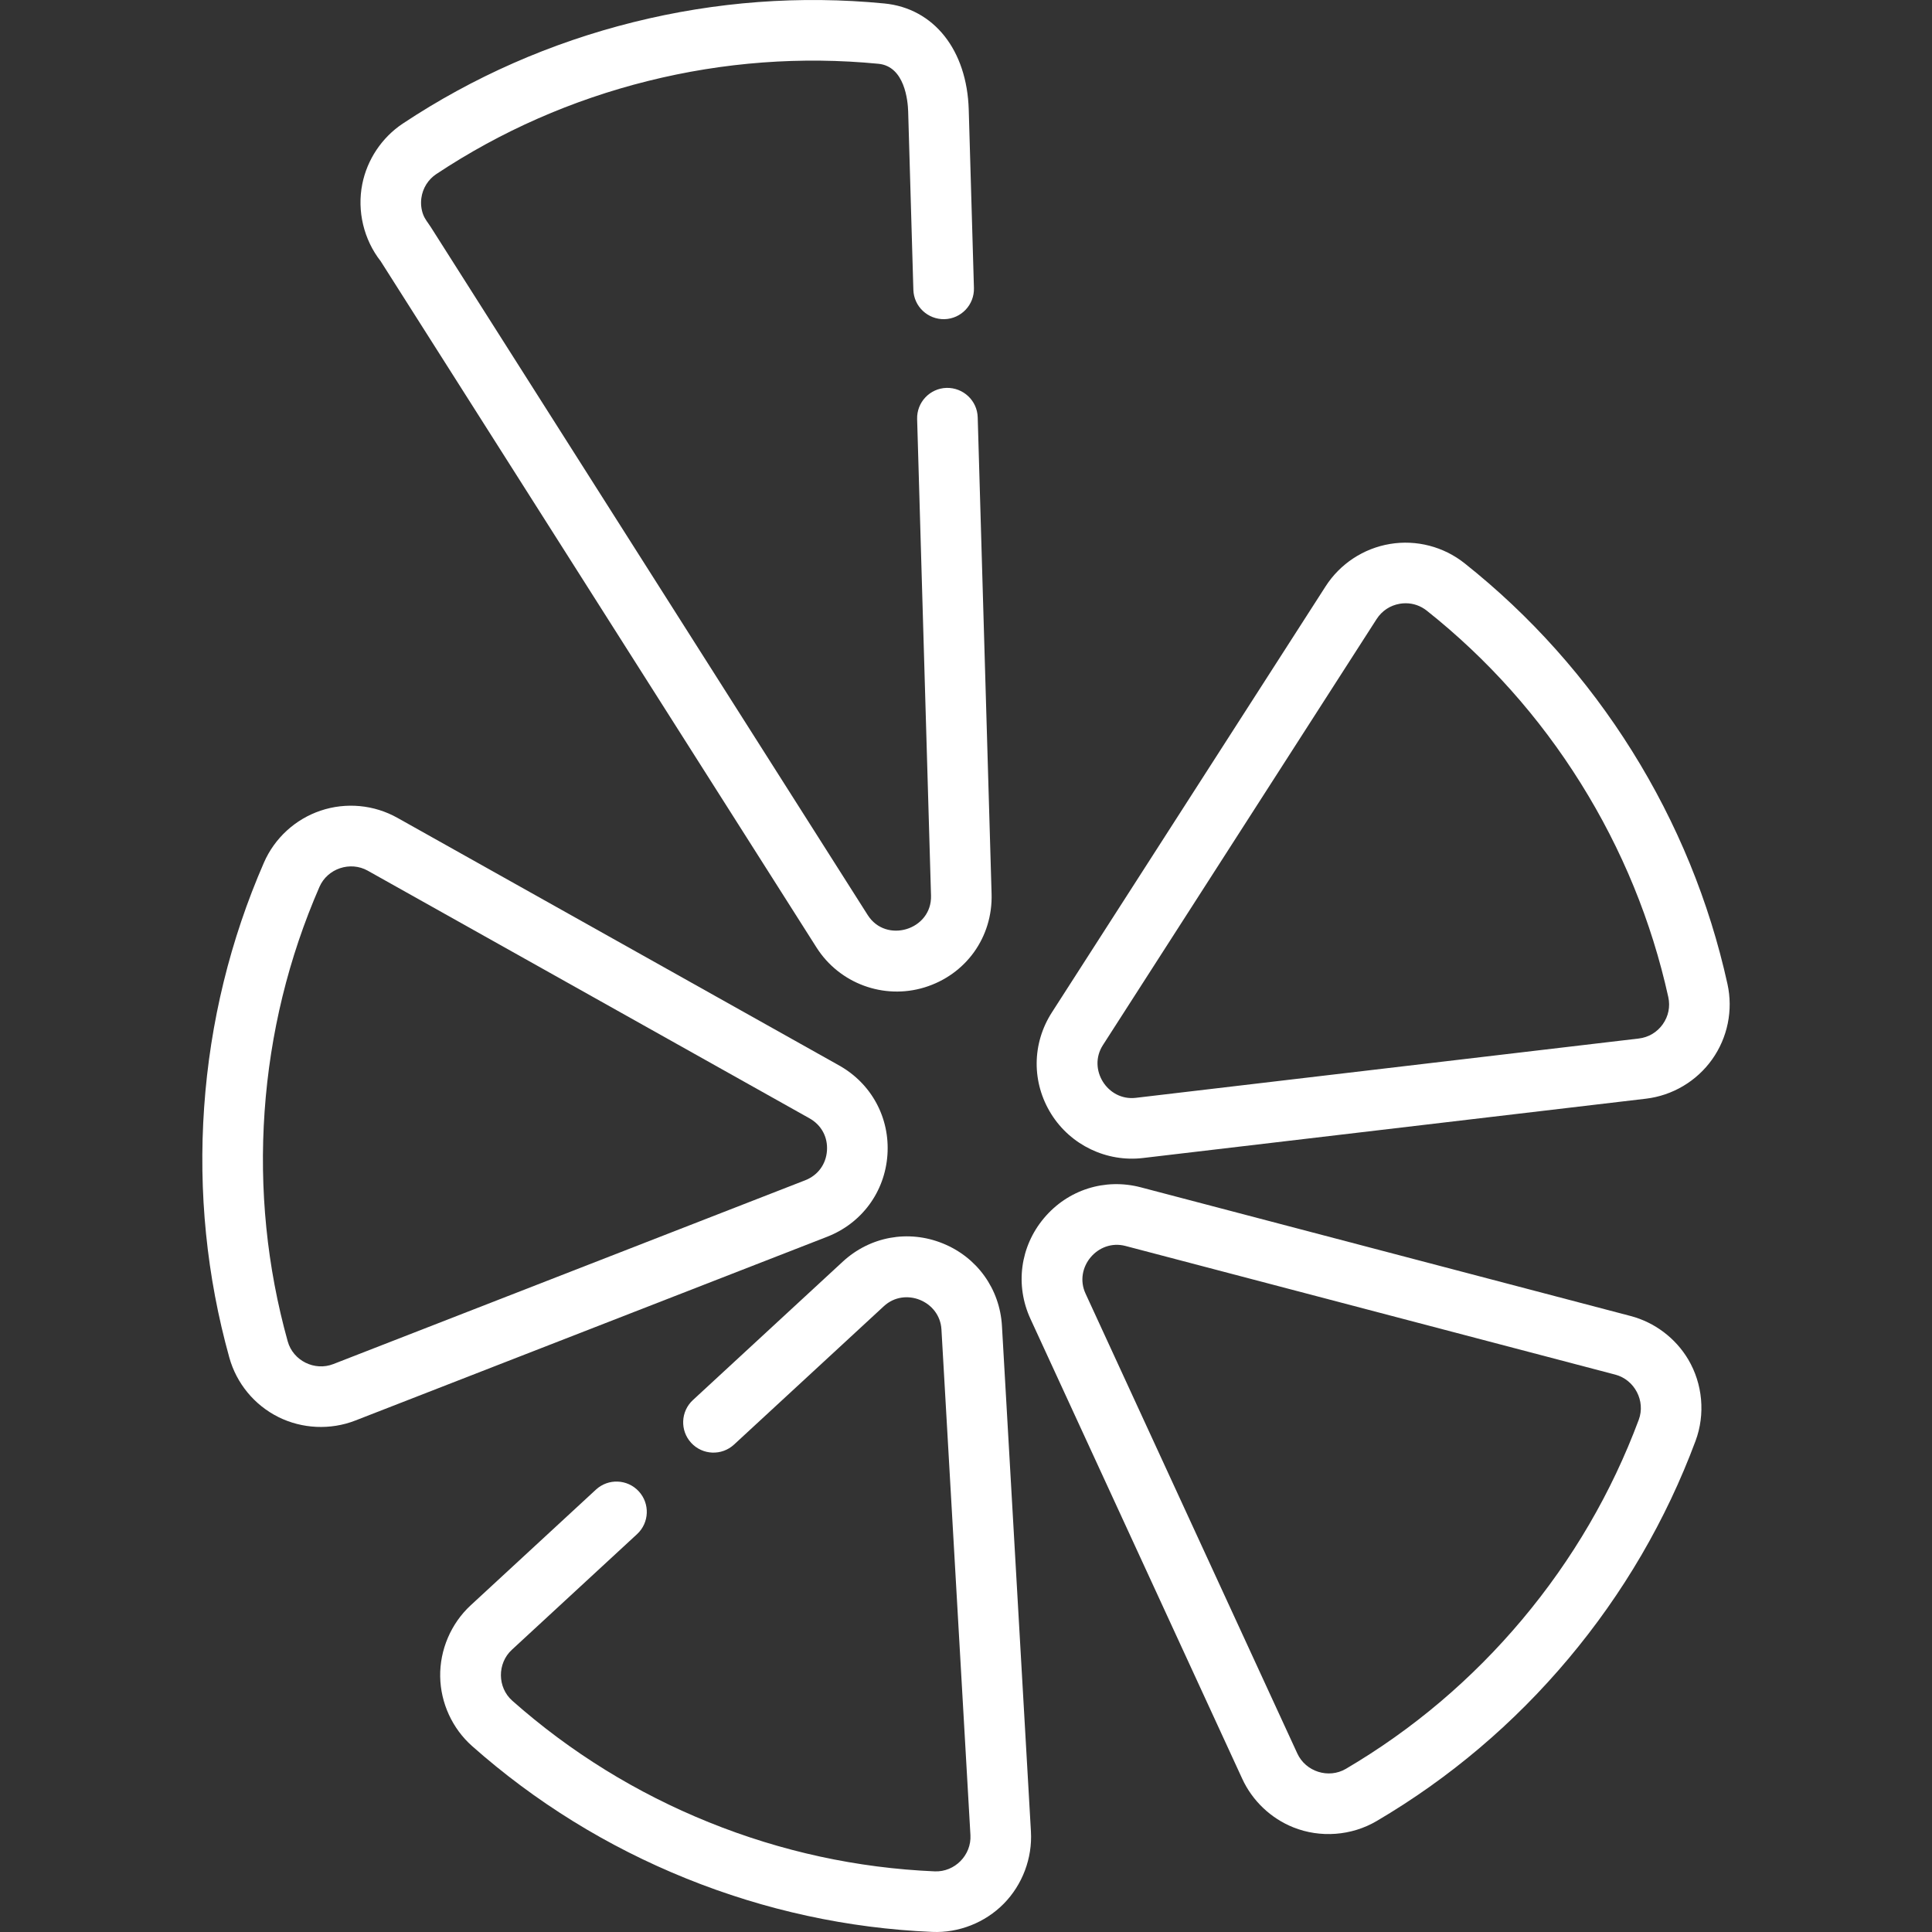 <svg version="1.1" id="Layer_1" xmlns="http://www.w3.org/2000/svg" xmlns:xlink="http://www.w3.org/1999/xlink" x="0px" y="0px" viewBox="0 0 511.999 511.999" style="enable-background:new 0 0 511.999 511.999;" xml:space="preserve" width="300" height="300" xmlns:svgjs="http://svgjs.dev/svgjs"><rect x="0" y="0" width="511.999" height="511.999" fill="#333333" stroke="none"/><g width="100%" height="100%" transform="matrix(1,0,0,1,0,0)"><g>
	<g>
		<path d="M259.102,110.585c-0.13-4.433-3.838-7.891-8.26-7.793c-4.434,0.13-7.922,3.828-7.793,8.261l3.68,126.293&#10;&#9;&#9;&#9;c0.264,9.09-11.909,12.815-16.78,5.146L114.208,60.243c-0.746-1.175-1.621-2.147-2.102-3.484&#10;&#9;&#9;&#9;c-0.487-1.359-0.632-2.825-0.442-4.255c0.344-2.598,1.788-4.932,3.973-6.381c17.109-11.35,35.975-19.647,56.076-24.66&#10;&#9;&#9;&#9;c20.098-5.013,40.651-6.543,61.089-4.559c6.982,0.68,7.79,9.852,7.873,12.648l1.377,47.24c0.128,4.432,3.826,7.899,8.26,7.793&#10;&#9;&#9;&#9;c4.434-0.13,7.922-3.828,7.793-8.261l-1.376-47.24c-0.461-15.831-9.242-26.886-22.371-28.165&#10;&#9;&#9;&#9;c-22.266-2.165-44.649-0.496-66.53,4.961c-21.883,5.458-42.429,14.495-61.067,26.861c-5.543,3.677-9.465,9.544-10.756,16.068&#10;&#9;&#9;&#9;c-1.411,7.129,0.399,14.692,4.88,20.413l115.507,181.882c6.055,9.535,17.808,13.879,28.614,10.567&#10;&#9;&#9;&#9;c10.966-3.362,18.111-13.323,17.777-24.789L259.102,110.585z" fill="#ffffff" fill-opacity="1" data-original-color="#000000ff" stroke="none" stroke-opacity="1"/>
	</g>
</g><g>
	<g>
		<path d="M222.38,282.358l-117.069-65.627c-6.194-3.472-13.606-4.168-20.339-1.902c-6.72,2.259-12.198,7.28-15.029,13.773&#10;&#9;&#9;&#9;c-8.939,20.505-14.269,42.31-15.841,64.805c-1.572,22.496,0.674,44.829,6.675,66.379c1.901,6.825,6.627,12.558,12.967,15.73&#10;&#9;&#9;&#9;c6.309,3.156,13.833,3.505,20.406,0.944l125.058-48.71c9.164-3.569,15.283-11.879,15.968-21.69&#10;&#9;&#9;&#9;C235.863,296.249,230.959,287.167,222.38,282.358z M219.154,304.94c-0.252,3.602-2.41,6.536-5.776,7.846l-125.058,48.71&#10;&#9;&#9;&#9;c-4.947,1.925-10.648-0.904-12.072-6.017c-5.509-19.781-7.569-40.288-6.125-60.953c1.443-20.663,6.335-40.684,14.541-59.506&#10;&#9;&#9;&#9;c2.121-4.863,8.162-6.877,12.793-4.281l117.069,65.627C217.677,298.133,219.406,301.337,219.154,304.94z" fill="#ffffff" fill-opacity="1" data-original-color="#000000ff" stroke="none" stroke-opacity="1"/>
	</g>
</g><g>
	<g>
		<path d="M273.208,485.388l-7.68-133.989c-0.563-9.818-6.577-18.206-15.696-21.888c-9.12-3.684-19.271-1.829-26.497,4.845&#10;&#9;&#9;&#9;l-39.707,36.674c-3.258,3.01-3.459,8.09-0.451,11.348c3.009,3.257,8.089,3.459,11.347,0.451l39.708-36.674&#10;&#9;&#9;&#9;c5.565-5.144,14.829-1.368,15.261,6.165l7.681,133.989c0.305,5.307-4.146,9.829-9.454,9.621&#10;&#9;&#9;&#9;c-20.513-0.873-40.653-5.25-59.861-13.009c-19.206-7.758-36.736-18.598-52.101-32.218c-3.975-3.525-4.015-9.89-0.118-13.489&#10;&#9;&#9;&#9;l33.187-30.652c3.257-3.01,3.459-8.09,0.451-11.348c-3.01-3.258-8.089-3.461-11.348-0.451l-33.186,30.652&#10;&#9;&#9;&#9;c-5.226,4.827-8.212,11.81-8.091,18.922c0.118,6.983,3.225,13.749,8.452,18.383c16.74,14.838,35.83,26.645,56.74,35.091&#10;&#9;&#9;&#9;c20.911,8.448,42.845,13.212,65.193,14.164c7.031,0.31,14.03-2.462,18.966-7.471C270.956,499.479,273.611,492.432,273.208,485.388&#10;&#9;&#9;&#9;z" fill="#ffffff" fill-opacity="1" data-original-color="#000000ff" stroke="none" stroke-opacity="1"/>
	</g>
</g><g>
	<g>
		<path d="M447.384,360.248c-3.351-5.64-8.901-9.827-15.248-11.493l-129.805-34.101c-9.51-2.499-19.347,0.63-25.669,8.163&#10;&#9;&#9;&#9;c-6.321,7.534-7.693,17.765-3.579,26.698l56.136,121.904c2.676,5.811,7.581,10.467,13.519,12.845&#10;&#9;&#9;&#9;c7.153,2.865,15.43,2.243,22.073-1.661c19.285-11.337,36.413-25.843,50.906-43.118c14.495-17.276,25.805-36.664,33.617-57.625&#10;&#9;&#9;&#9;C451.967,374.796,451.237,366.728,447.384,360.248z M434.286,376.252c-7.17,19.24-17.557,37.043-30.871,52.912&#10;&#9;&#9;&#9;c-13.313,15.868-29.039,29.189-46.741,39.594c-4.587,2.693-10.65,0.756-12.866-4.056l-56.136-121.904&#10;&#9;&#9;&#9;c-3.166-6.877,3.265-14.527,10.579-12.61l129.805,34.101C433.18,365.635,436.143,371.269,434.286,376.252z" fill="#ffffff" fill-opacity="1" data-original-color="#000000ff" stroke="none" stroke-opacity="1"/>
	</g>
</g><g>
	<g>
		<path d="M457.796,260.775c-4.821-21.845-13.326-42.618-25.276-61.74c-11.952-19.124-26.896-35.873-44.417-49.778&#10;&#9;&#9;&#9;c-5.548-4.405-12.741-6.269-19.736-5.104c-7.006,1.162-13.226,5.255-17.065,11.229L278.76,268.298&#10;&#9;&#9;&#9;c-5.315,8.274-5.38,18.595-0.168,26.934c5.138,8.222,14.654,12.791,24.283,11.654l133.286-15.718&#10;&#9;&#9;&#9;c7.052-0.832,13.457-4.629,17.572-10.417C457.842,274.974,459.322,267.693,457.796,260.775z M440.644,271.446&#10;&#9;&#9;&#9;c-1.513,2.128-3.773,3.467-6.364,3.773l-133.286,15.718c-7.493,0.882-12.823-7.574-8.722-13.958l72.542-112.915&#10;&#9;&#9;&#9;c1.41-2.195,3.605-3.639,6.181-4.068c0.511-0.085,1.02-0.126,1.525-0.126c2.027,0,3.972,0.677,5.598,1.967&#10;&#9;&#9;&#9;c16.083,12.765,29.804,28.143,40.782,45.709c10.977,17.565,18.788,36.638,23.213,56.689&#10;&#9;&#9;&#9;C442.671,266.767,442.15,269.328,440.644,271.446z" fill="#ffffff" fill-opacity="1" data-original-color="#000000ff" stroke="none" stroke-opacity="1"/>
	</g>
</g><g>
</g><g>
</g><g>
</g><g>
</g><g>
</g><g>
</g><g>
</g><g>
</g><g>
</g><g>
</g><g>
</g><g>
</g><g>
</g><g>
</g><g>
</g></g></svg>
